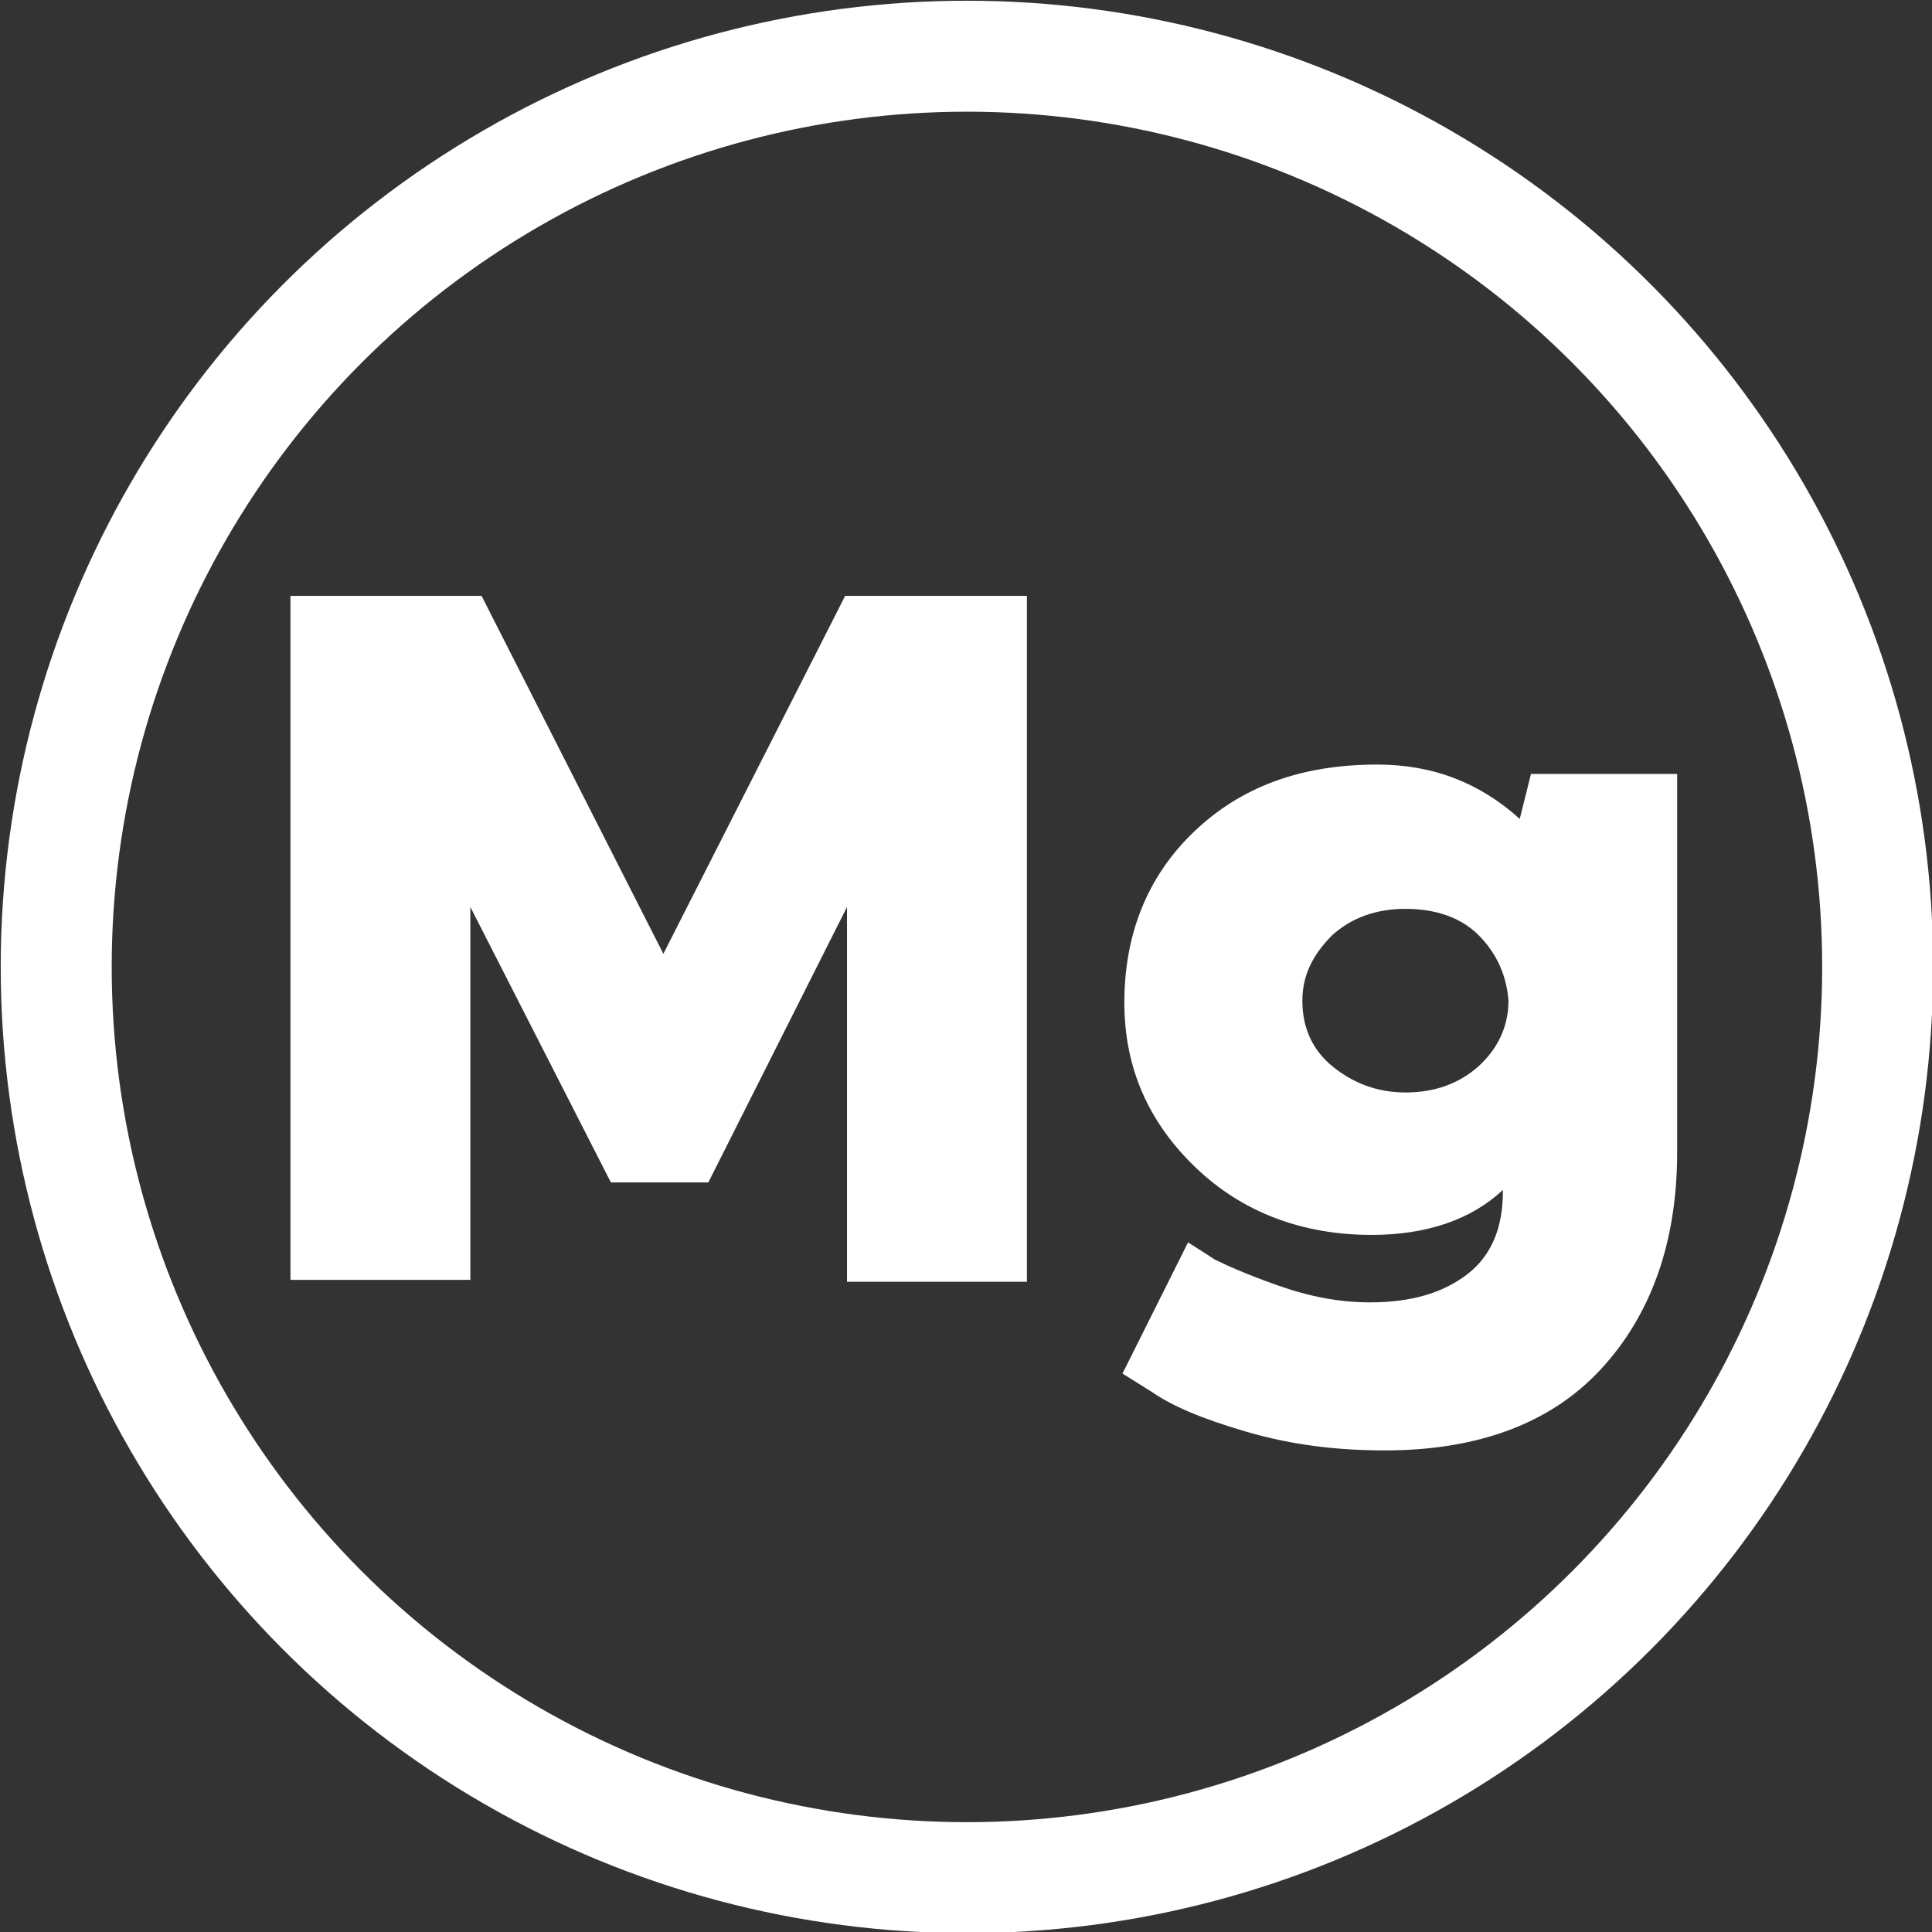 <svg xmlns="http://www.w3.org/2000/svg" xml:space="preserve" viewBox="0 0 103.1 103.1">
  <rect x="0" y="0" width="103.1" height="103.1" fill="#333333" stroke="none"/>
  <circle cx="51.6" cy="51.6" r="48.6" fill="none" stroke="#FFF" stroke-miterlimit="10" stroke-width="5.922"/>
  <path fill="#FFF" d="M25.1 48.4v19.9h-9.6V31.8h10.2l9.7 19.1 9.7-19.1h9.7v36.6h-9.6v-20l-7.4 14.7h-5.2l-7.5-14.7zm38.3 17.9c.3.2.8.5 1.4.9.6.3 1.7.8 3.4 1.4 1.7.6 3.3.9 4.9.9 2.2 0 3.9-.5 5.2-1.5 1.3-1 1.9-2.5 1.9-4.4v-.1c-1.7 1.6-4.1 2.4-7 2.4-3.7 0-6.9-1.2-9.4-3.6-2.5-2.4-3.8-5.3-3.8-8.8 0-3.6 1.2-6.7 3.7-9.1 2.5-2.4 5.7-3.6 9.8-3.6 3 0 5.5 1 7.6 2.9l.6-2.4h7.8v20.2c0 4.8-1.4 8.7-4.1 11.6-2.7 2.9-6.6 4.3-11.5 4.3-2.6 0-5-.3-7.4-1s-4-1.4-5-2.1l-1.6-1 3.5-7zm15.5-16.4c-1-1-2.4-1.4-3.9-1.4-1.6 0-2.9.5-3.9 1.4-1 1-1.6 2.1-1.6 3.5s.5 2.6 1.6 3.5 2.4 1.4 3.9 1.4c1.6 0 2.9-.5 3.9-1.4s1.6-2.1 1.6-3.5c-.1-1.3-.6-2.5-1.6-3.5z"/>
</svg>
